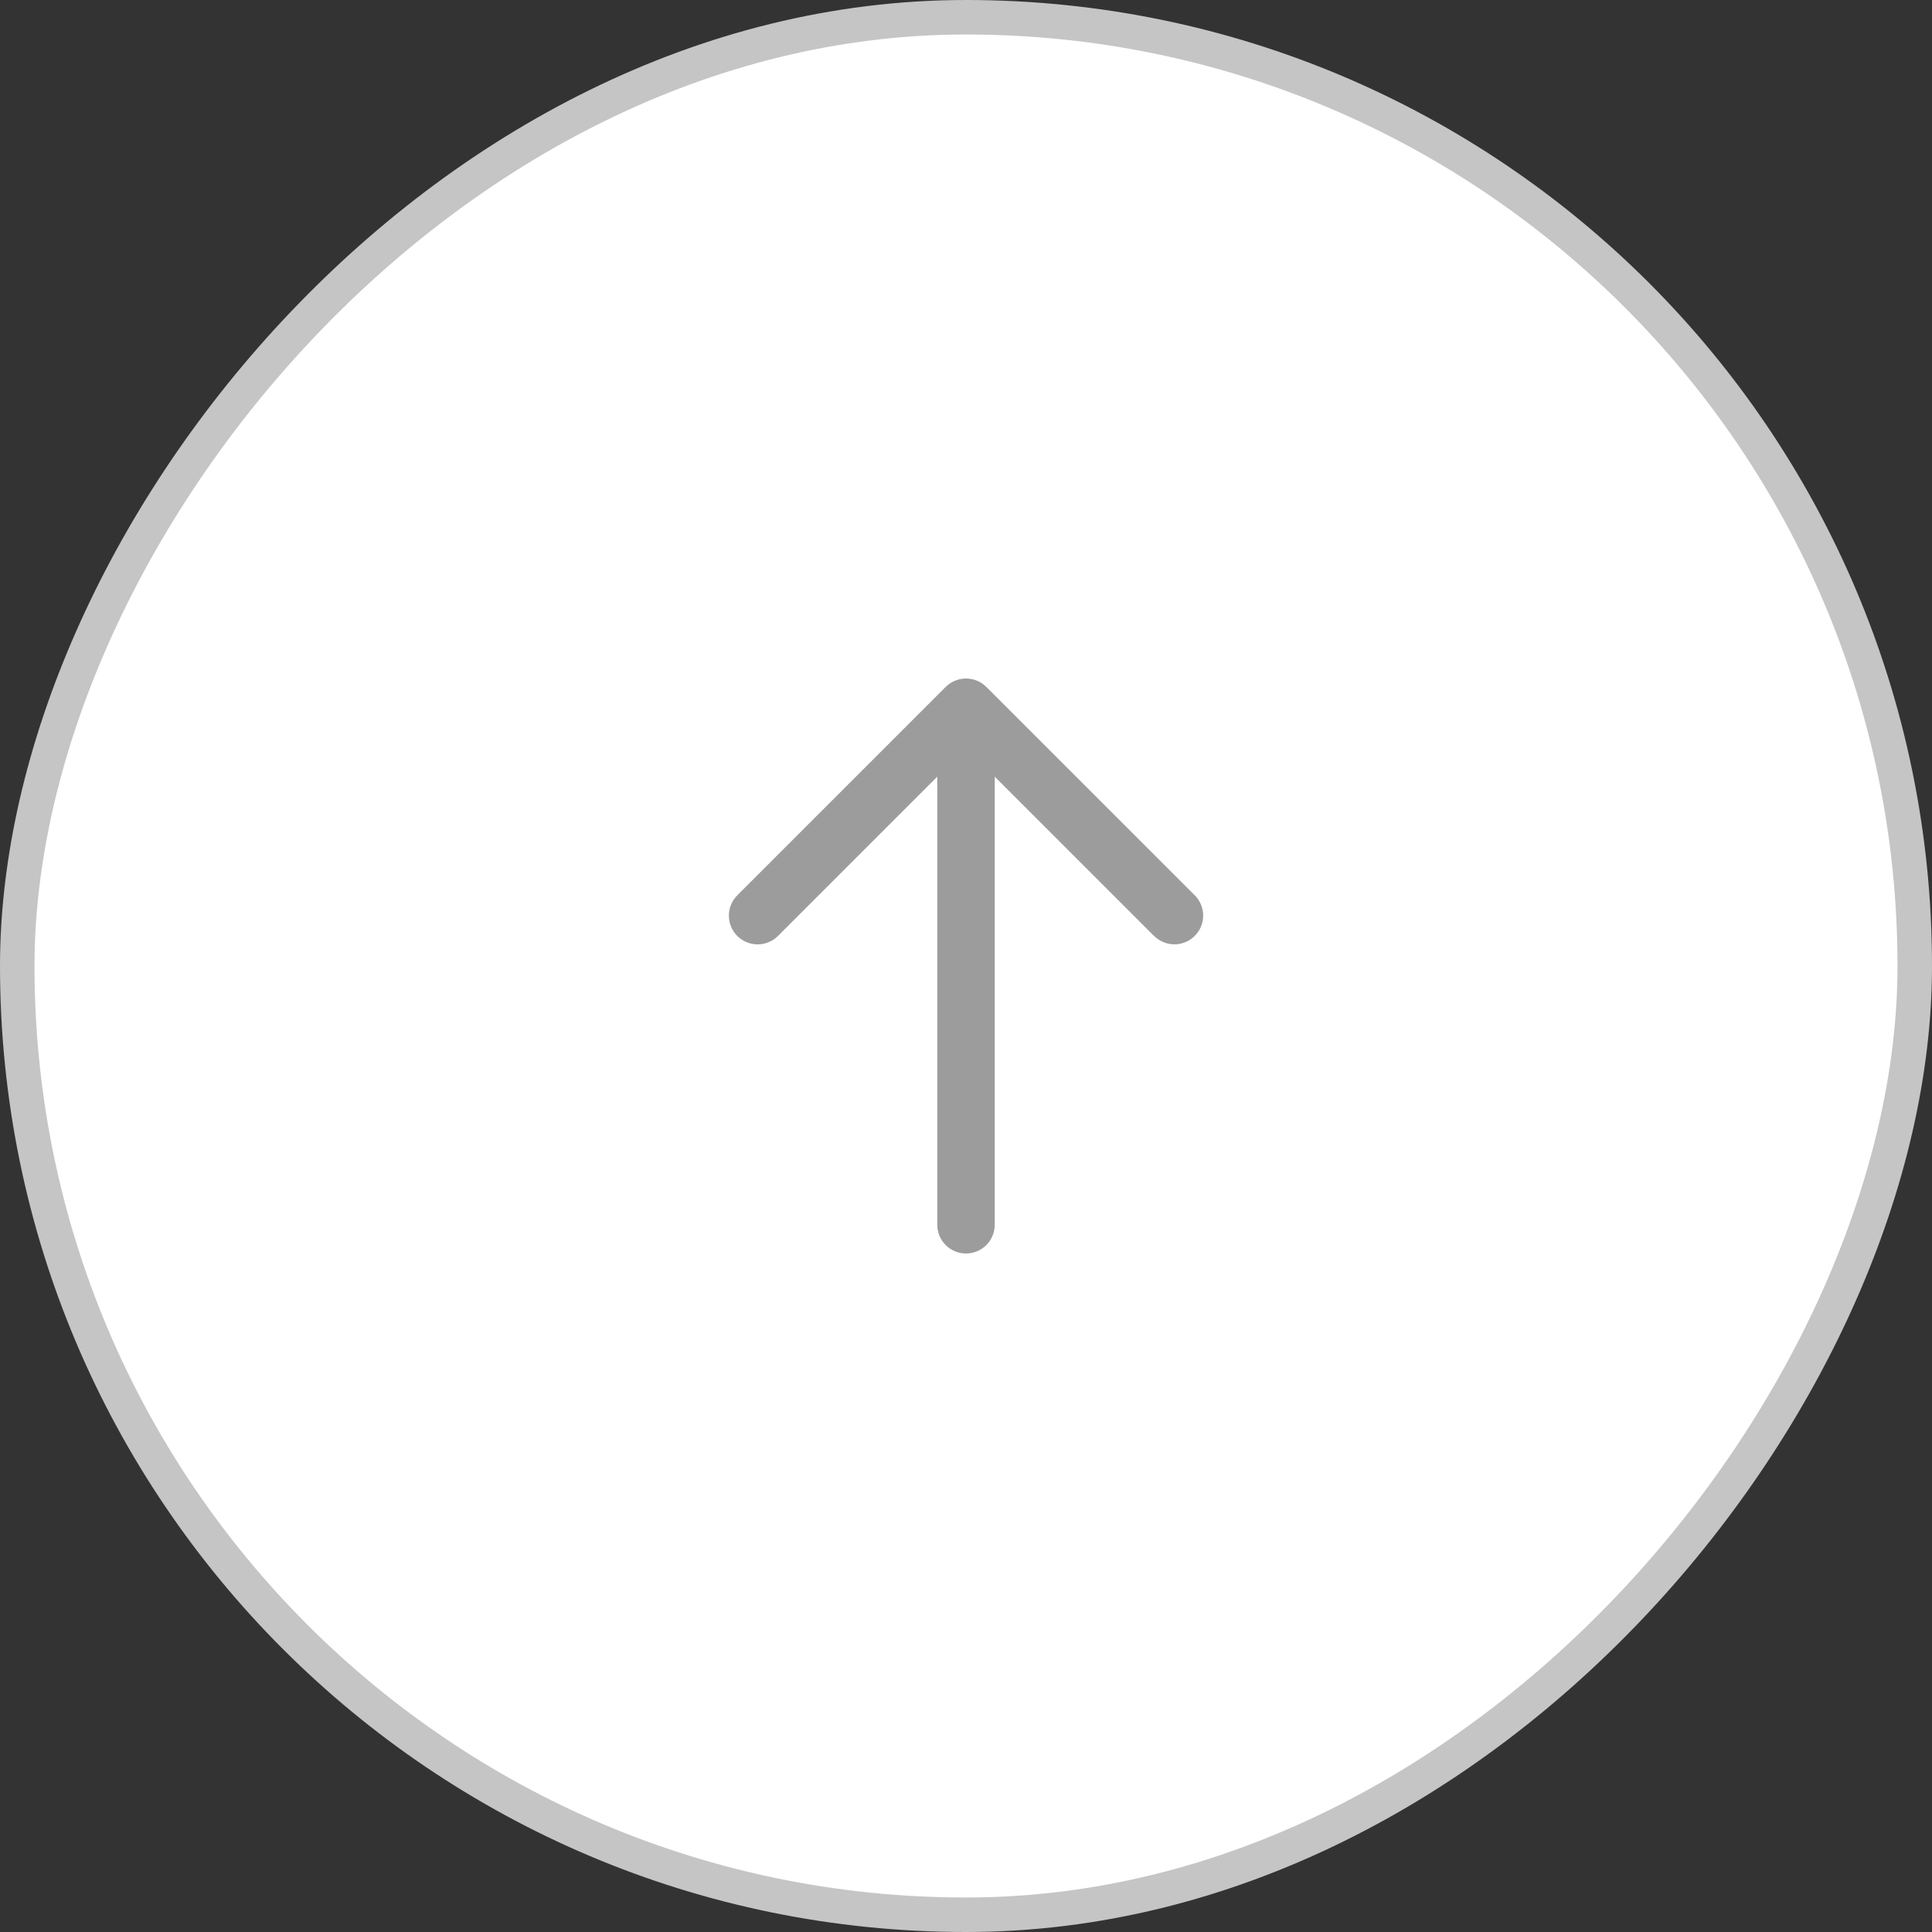 <svg width="56" height="56" viewBox="0 0 56 56" fill="none" xmlns="http://www.w3.org/2000/svg">
<rect x="0" y="0" width="56" height="56" fill="#333333" stroke="none"/>
<rect x="-0.5" y="0.5" width="55" height="55" rx="27.5" transform="matrix(-1 0 0 1 55 0)" fill="white"/>
<rect x="-0.5" y="0.5" width="55" height="55" rx="27.5" transform="matrix(-1 0 0 1 55 0)" stroke="#C5C5C5"/>
<g clip-path="url(#clip0_25_20)">
<g clip-path="url(#clip1_25_20)">
<path d="M33.45 27.13L28.833 22.512V35.5C28.833 35.721 28.745 35.933 28.589 36.089C28.433 36.245 28.221 36.333 28 36.333C27.779 36.333 27.567 36.245 27.411 36.089C27.255 35.933 27.167 35.721 27.167 35.5V22.512L22.55 27.129C22.394 27.285 22.182 27.373 21.961 27.373C21.74 27.373 21.528 27.286 21.371 27.13C21.215 26.973 21.127 26.761 21.127 26.54C21.127 26.319 21.215 26.107 21.371 25.951L27.411 19.911C27.567 19.755 27.779 19.667 28 19.667C28.221 19.667 28.433 19.755 28.589 19.911L34.63 25.95C34.708 26.027 34.769 26.119 34.811 26.22C34.853 26.321 34.875 26.43 34.875 26.539C34.875 26.648 34.853 26.757 34.811 26.858C34.769 26.959 34.708 27.051 34.63 27.128C34.474 27.284 34.262 27.372 34.041 27.372C33.82 27.372 33.608 27.284 33.452 27.128L33.45 27.13Z" fill="#9C9C9C"/>
</g>
</g>
<defs>
<clipPath id="clip0_25_20">
<rect width="20" height="20" fill="white" transform="matrix(-1 0 0 1 38 18)"/>
</clipPath>
<clipPath id="clip1_25_20">
<rect width="20" height="20" fill="white" transform="matrix(-1 0 0 1 38 18)"/>
</clipPath>
</defs>
</svg>

